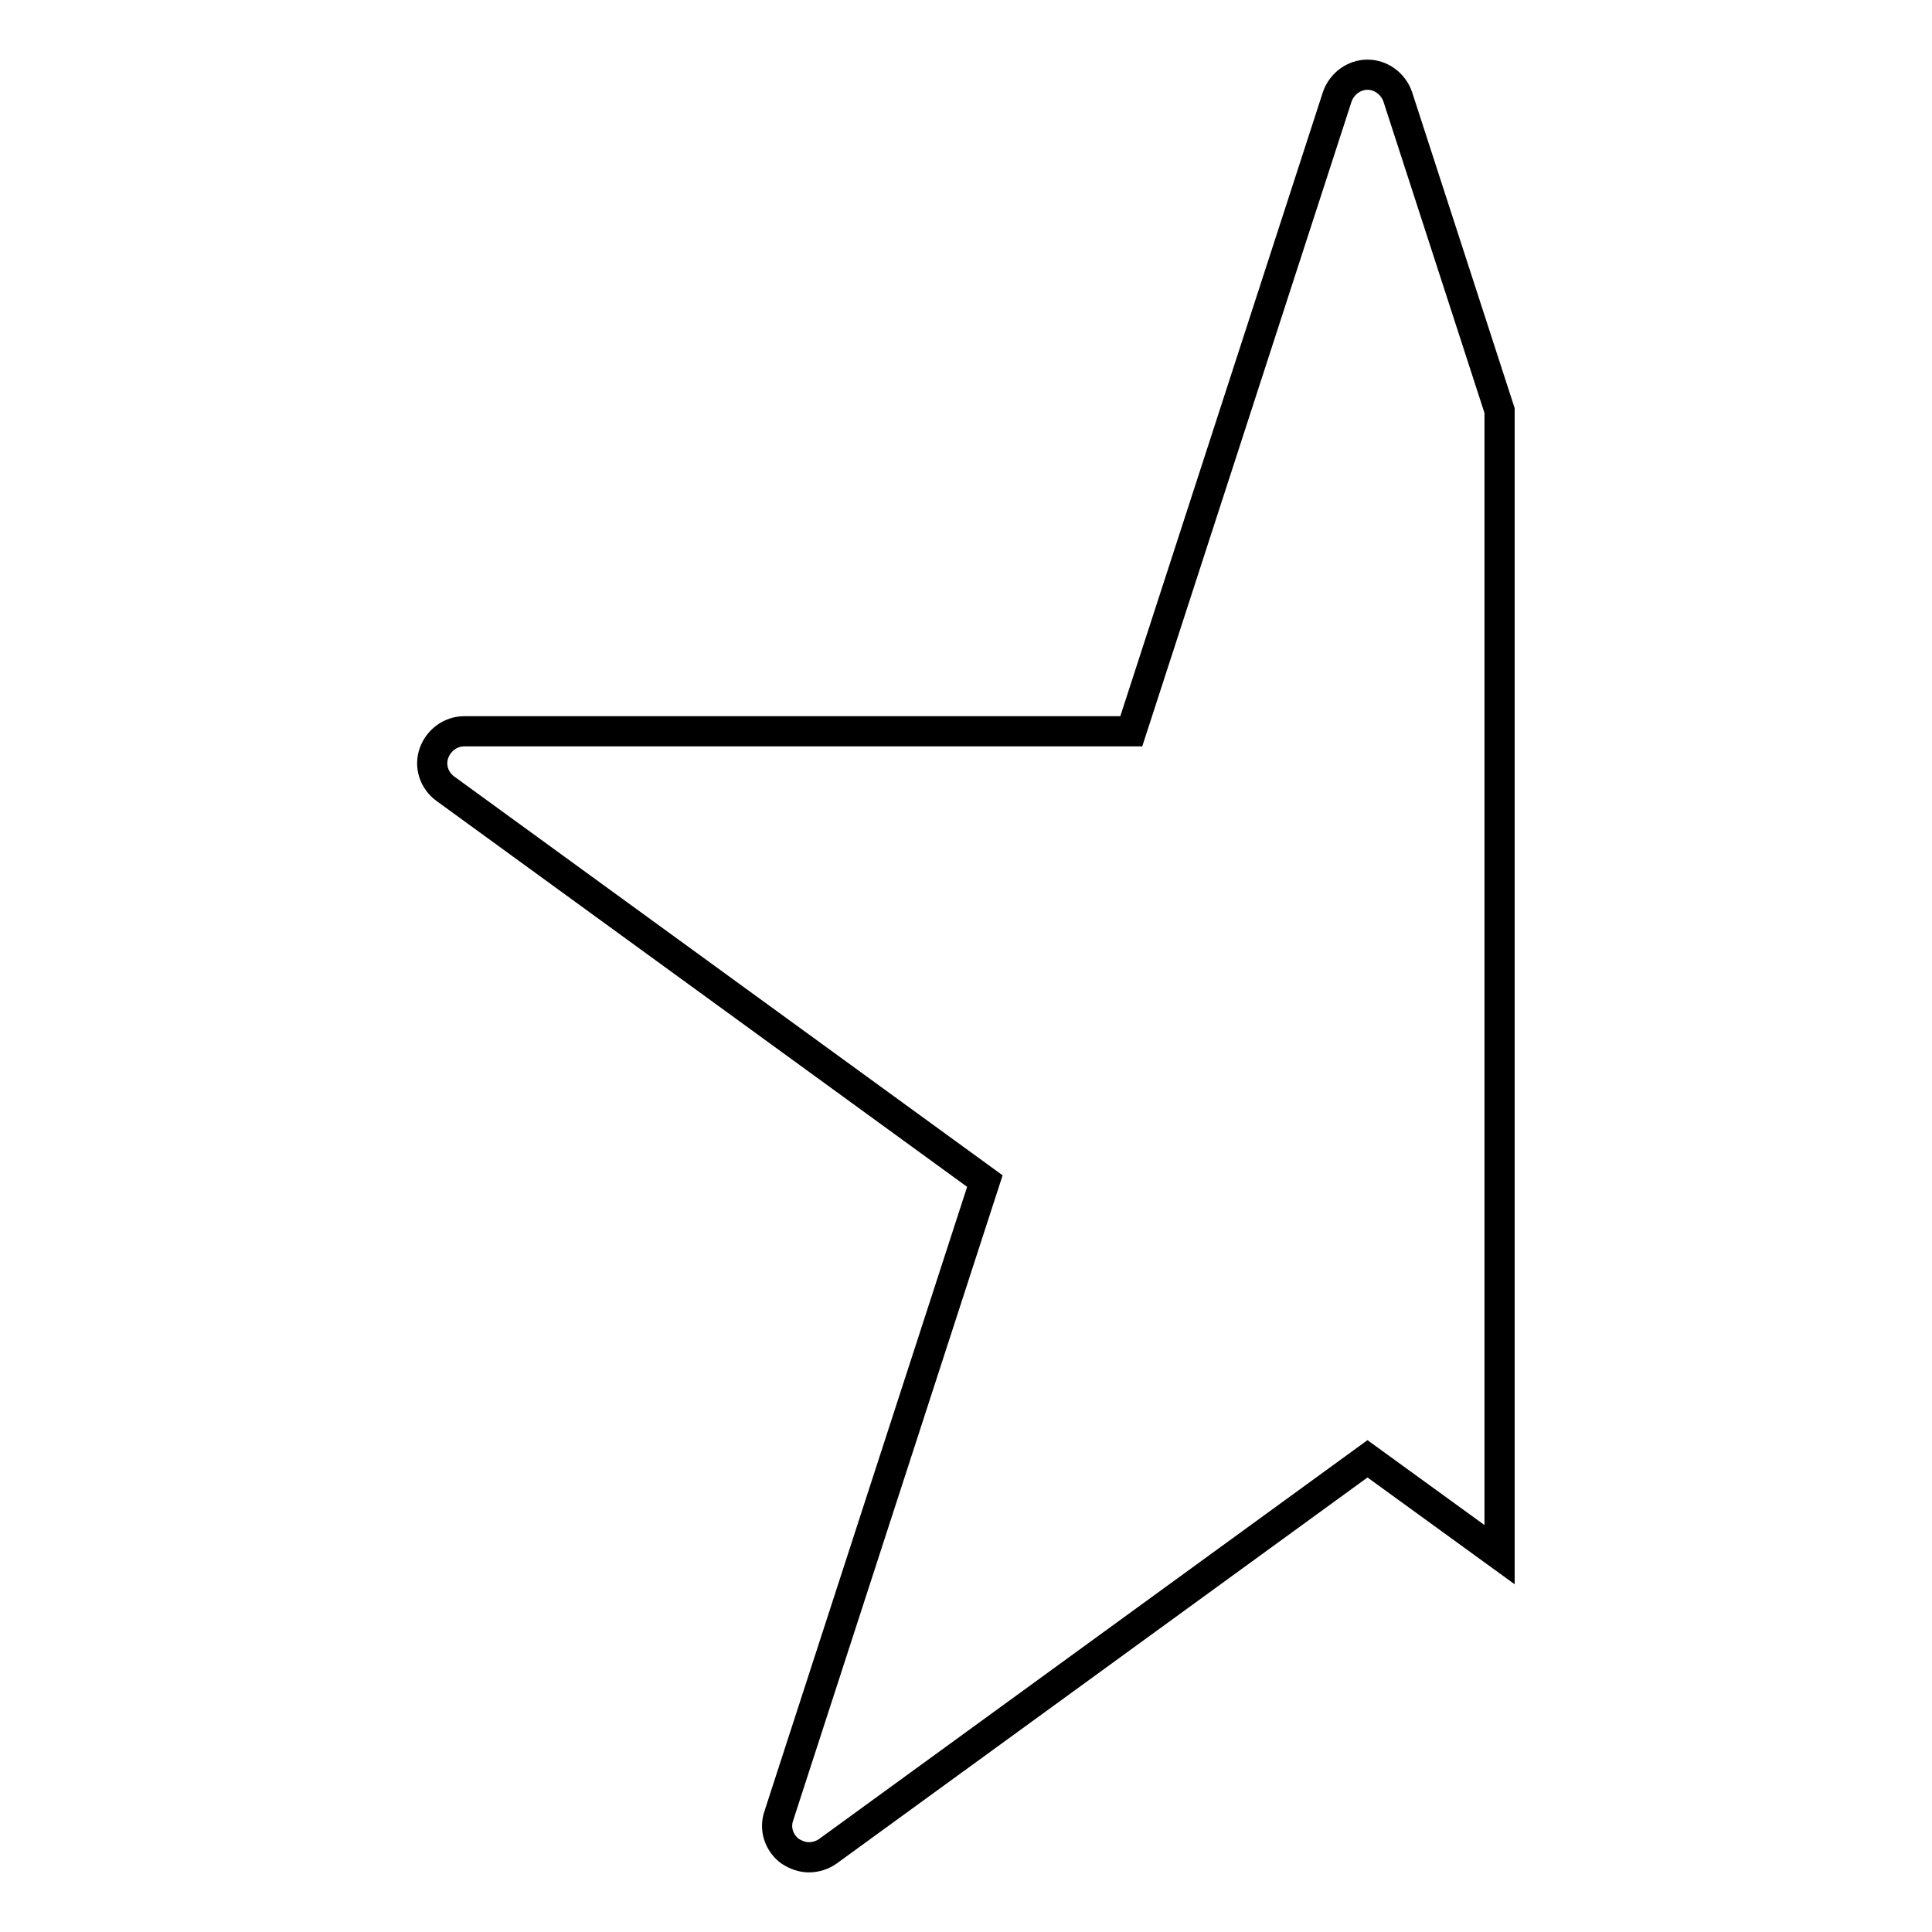 <?xml version="1.0" encoding="utf-8"?>
<!-- Svg Vector Icons : http://www.onlinewebfonts.com/icon -->
<!DOCTYPE svg PUBLIC "-//W3C//DTD SVG 1.1//EN" "http://www.w3.org/Graphics/SVG/1.1/DTD/svg11.dtd">
<svg version="1.1" xmlns="http://www.w3.org/2000/svg" xmlns:xlink="http://www.w3.org/1999/xlink" x="0px" y="0px" viewBox="0 0 256 256" enable-background="new 0 0 256 256" xml:space="preserve">
<g> <path stroke-width="4" fill-opacity="0" stroke="#000000"  d="M198.7,206l-17.5-12.7l-71.5,52c-0.7,0.5-1.6,0.8-2.5,0.8s-1.7-0.3-2.5-0.8c-1.5-1.1-2.1-3-1.5-4.7 l27.3-84.1l-71.5-52c-1.5-1.1-2.1-3-1.5-4.7s2.2-2.9,4-2.9h88.4l27.3-84.1c0.6-1.7,2.2-2.9,4-2.9s3.4,1.2,4,2.9l13.5,41.6 c0,3.7,0,151.4,0,151.6V206z"/></g>
</svg>
